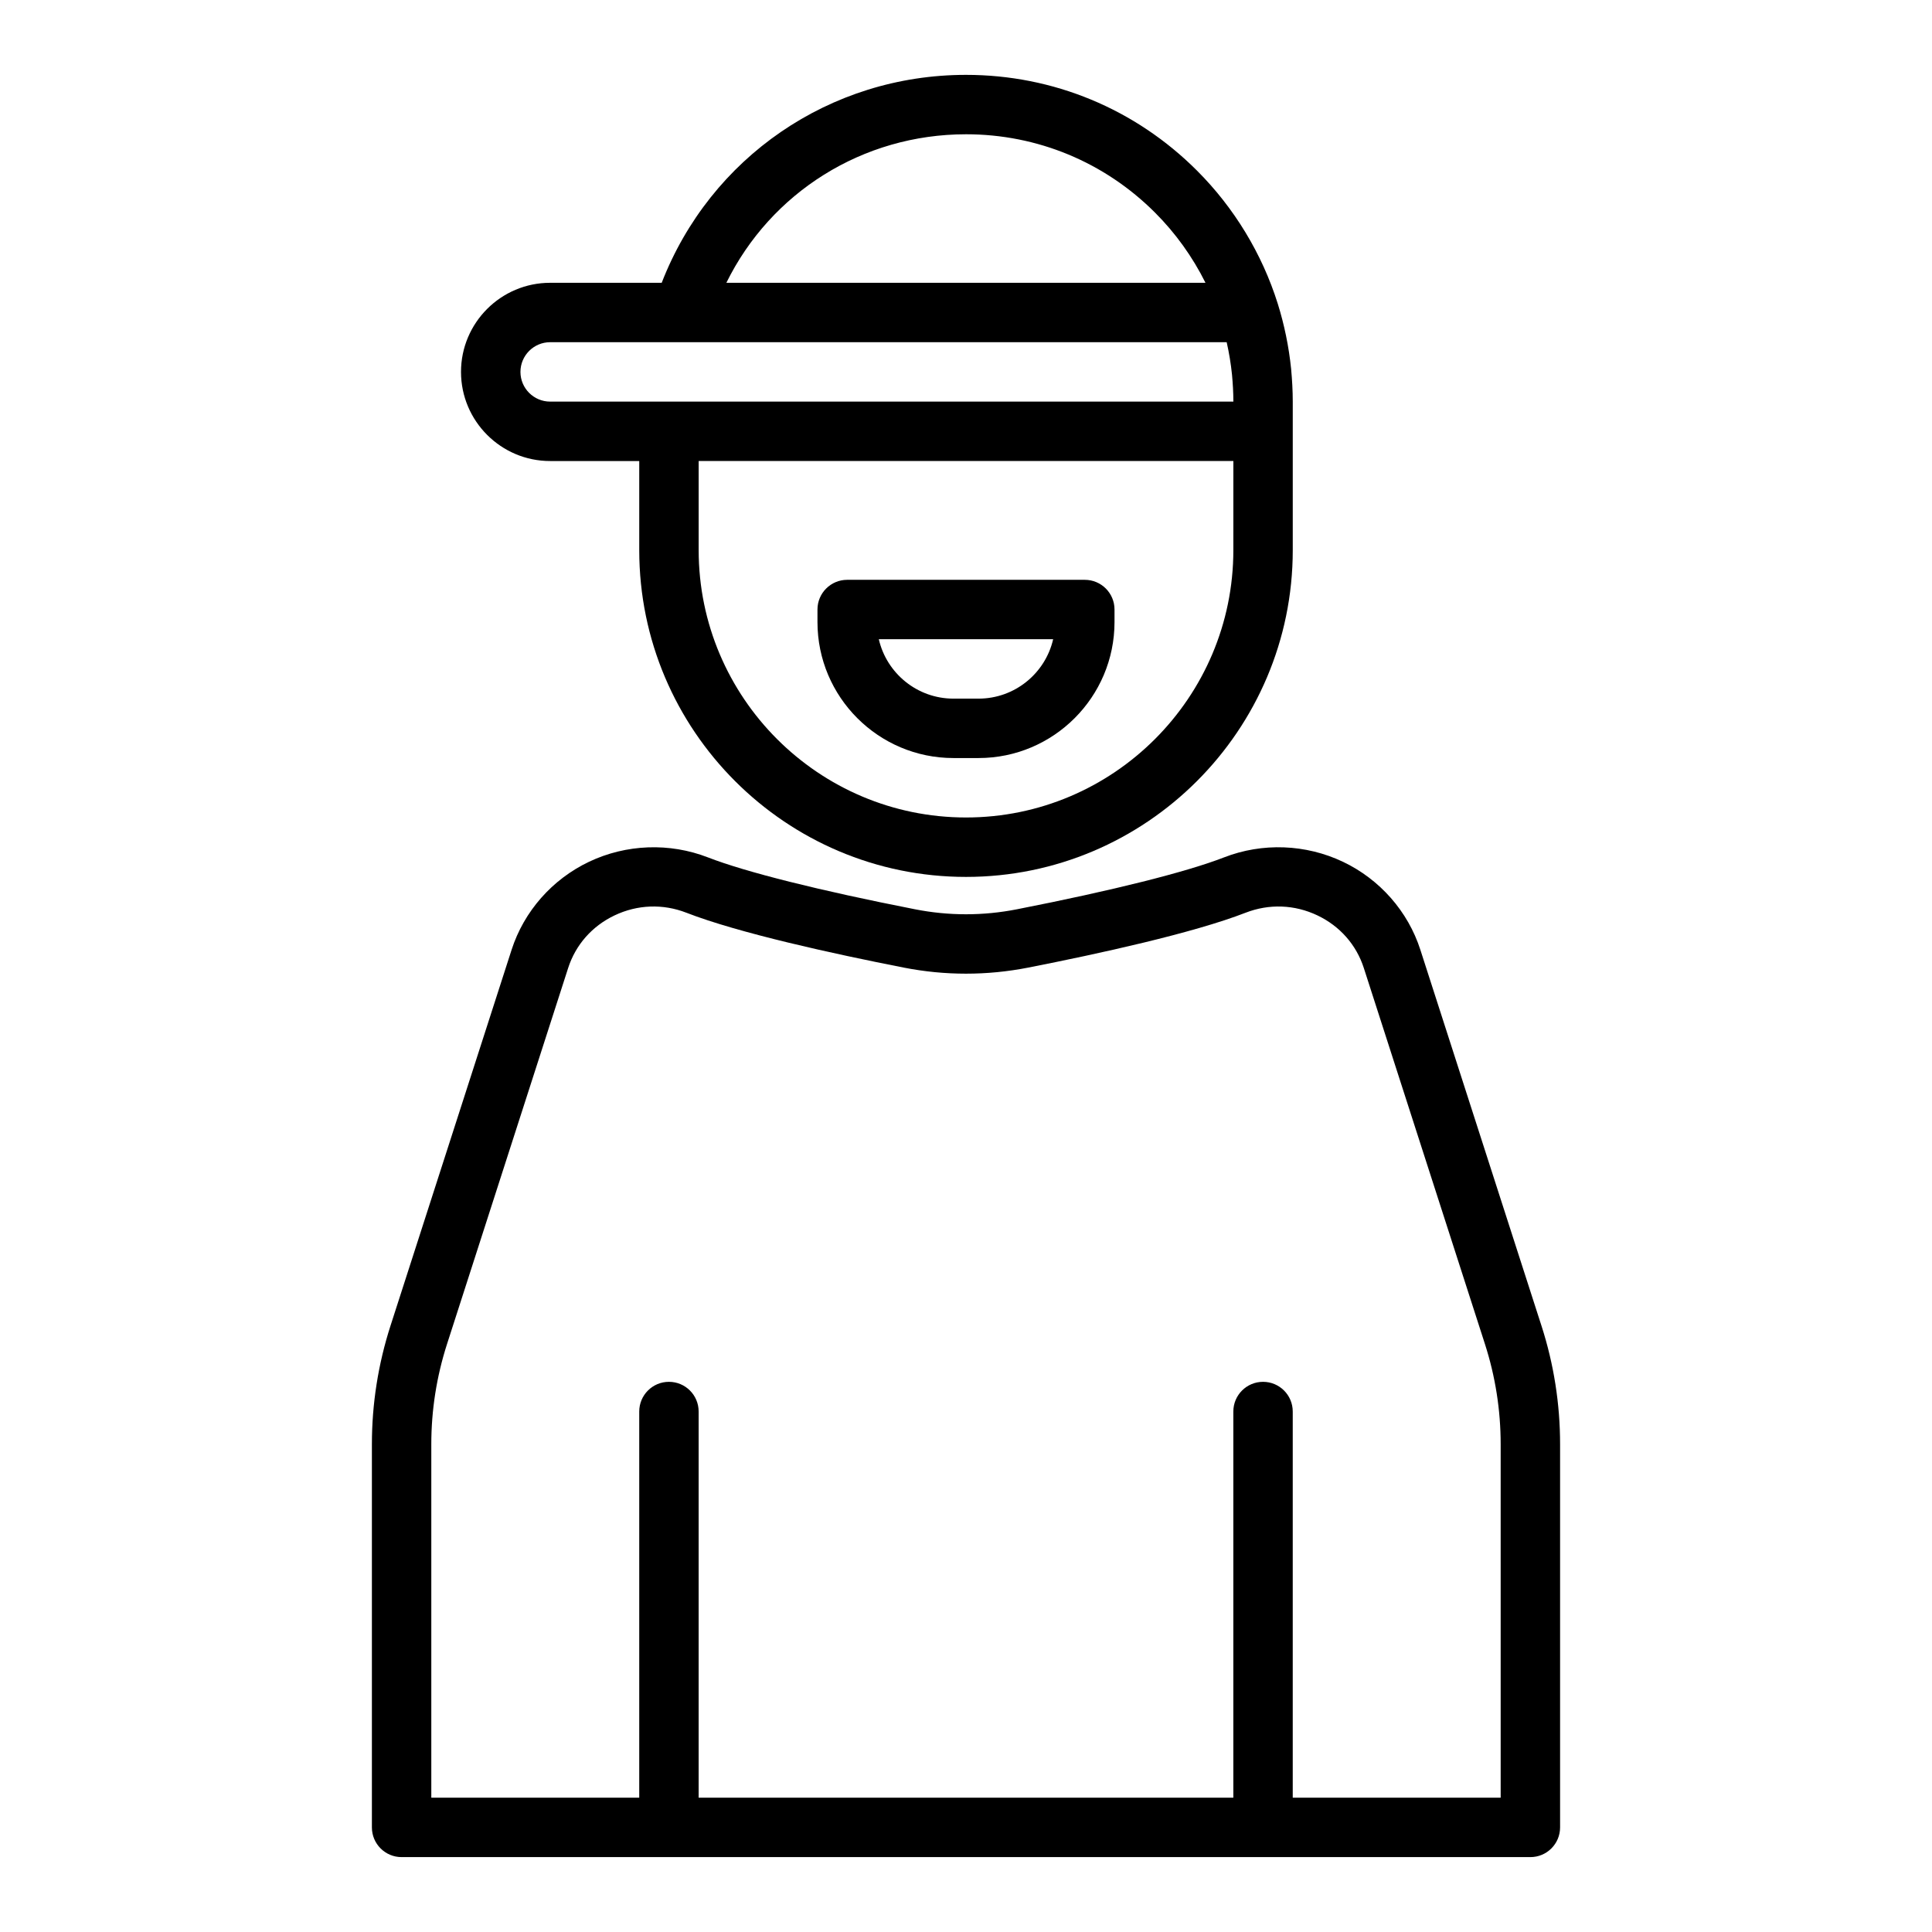 <?xml version="1.0" encoding="UTF-8"?>
<!-- Uploaded to: SVG Repo, www.svgrepo.com, Generator: SVG Repo Mixer Tools -->
<svg fill="#000000" width="800px" height="800px" version="1.1" viewBox="144 144 512 512" xmlns="http://www.w3.org/2000/svg">
 <g>
  <path d="m552.51 495.36-32.102-99.66c-3.273-10.176-10.746-18.668-20.5-23.312-9.867-4.691-21.352-5.129-31.535-1.168-9.98 3.879-29.473 8.766-54.875 13.75-8.965 1.762-18.047 1.762-27.004 0-25.402-4.984-44.895-9.871-54.879-13.75-10.18-3.953-21.668-3.527-31.535 1.168-9.75 4.644-17.223 13.137-20.5 23.312l-32.102 99.66c-3.266 10.148-4.922 20.703-4.922 31.371v101.55c0 4.352 3.523 7.871 7.871 7.871h299.14c4.348 0 7.871-3.519 7.871-7.871v-101.55c0-10.668-1.656-21.223-4.926-31.371zm-10.816 125.05h-55.105v-102.34c0-4.352-3.523-7.871-7.871-7.871s-7.871 3.519-7.871 7.871v102.34h-141.7v-102.34c0-4.352-3.523-7.871-7.871-7.871s-7.871 3.519-7.871 7.871v102.34h-55.105v-93.68c0-9.023 1.402-17.957 4.168-26.547l32.102-99.66c1.984-6.152 6.348-11.098 12.281-13.926 6.055-2.887 12.828-3.137 19.066-0.707 13.871 5.391 38.953 10.875 57.547 14.527 10.973 2.156 22.094 2.156 33.066 0 18.594-3.652 43.672-9.137 57.547-14.527 6.242-2.426 13.016-2.18 19.066 0.707 5.934 2.828 10.297 7.773 12.281 13.926l32.102 99.66c2.766 8.59 4.168 17.523 4.168 26.547z"/>
  <path d="m289.79 266.18h23.617v23.617c0 47.746 38.844 86.594 86.594 86.594 47.746 0 86.594-38.844 86.594-86.594v-39.359c0-2.918-0.168-5.746-0.434-8.672-0.598-5.859-1.789-11.676-3.543-17.293 0-0.004-0.004-0.004-0.004-0.008v-0.004c-4.156-13.223-11.555-25.41-21.391-35.242-16.363-16.367-38.109-25.379-61.223-25.379-36.094 0-67.777 21.926-80.641 55.105h-29.57c-13.023 0-23.617 10.594-23.617 23.617 0.004 13.023 10.594 23.617 23.617 23.617zm181.06 23.613c0 39.062-31.785 70.848-70.848 70.848s-70.848-31.785-70.848-70.848v-23.617h141.7zm-70.848-110.21c18.91 0 36.699 7.371 50.09 20.762 5.438 5.434 9.961 11.746 13.371 18.598h-126.97c11.762-23.922 36.09-39.359 63.508-39.359zm-110.21 55.105h179.29c0.645 2.848 1.117 5.723 1.41 8.578 0.215 2.363 0.363 4.731 0.363 7.164h-181.06c-4.34 0-7.871-3.531-7.871-7.871s3.531-7.871 7.871-7.871z"/>
  <path d="m396.67 344.89h6.648c19.871 0 36.039-16.168 36.039-36.035v-3.324c0-4.348-3.523-7.871-7.871-7.871h-62.977c-4.348 0-7.871 3.523-7.871 7.871v3.324c-0.004 19.867 16.164 36.035 36.031 36.035zm26.426-31.488c-2.066 9.008-10.152 15.742-19.777 15.742h-6.648c-9.625 0-17.707-6.738-19.777-15.742z"/>
 </g>
</svg>